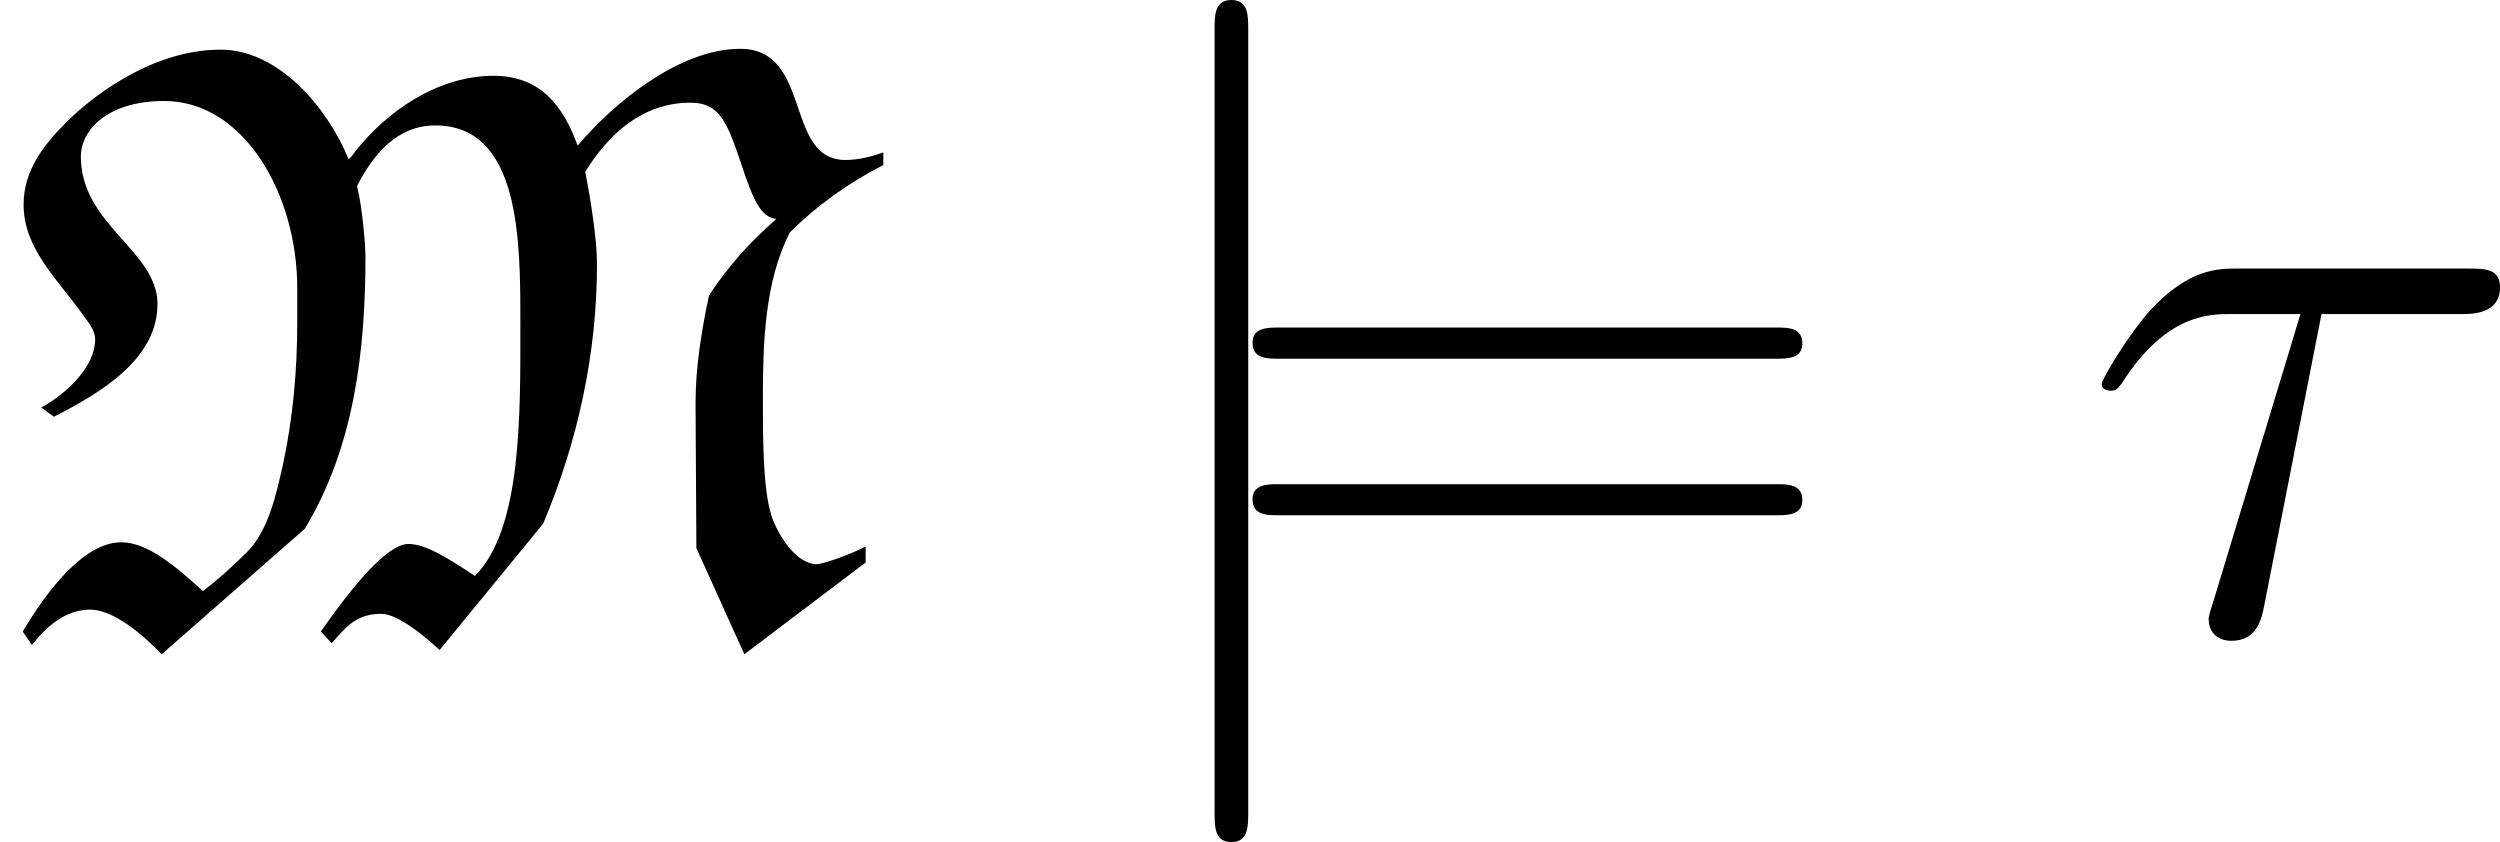 <?xml version='1.0' encoding='UTF-8'?>
<!-- This file was generated by dvisvgm 1.15.1 -->
<svg height='11.955pt' version='1.1' viewBox='0 -8.966 35.494 11.955' width='35.494pt' xmlns='http://www.w3.org/2000/svg' xmlns:xlink='http://www.w3.org/1999/xlink'>
<defs>
<path d='M5.033 -6.802C5.009 -6.767 4.985 -6.731 4.949 -6.707C4.651 -7.436 3.957 -8.261 3.132 -8.261C2.104 -8.261 1.231 -7.52 0.944 -7.233C0.61 -6.898 0.335 -6.539 0.335 -6.061C0.335 -5.428 0.825 -4.997 1.196 -4.471C1.267 -4.376 1.351 -4.268 1.351 -4.148C1.351 -3.766 0.956 -3.383 0.586 -3.18L0.765 -3.049C1.47 -3.407 2.236 -3.885 2.236 -4.651C2.236 -5.404 1.148 -5.774 1.148 -6.743C1.148 -7.113 1.518 -7.532 2.331 -7.532C3.467 -7.532 4.22 -6.205 4.22 -4.878V-4.388C4.22 -3.706 4.16 -3.037 4.017 -2.367C3.921 -1.949 3.814 -1.435 3.503 -1.124C3.288 -0.909 3.084 -0.729 2.881 -0.574C2.511 -0.909 2.104 -1.267 1.722 -1.267C1.172 -1.267 0.634 -0.526 0.323 0L0.454 0.191C0.658 -0.072 0.933 -0.311 1.279 -0.311C1.614 -0.311 2.032 0.048 2.295 0.323L4.328 -1.459C5.033 -2.63 5.189 -3.993 5.189 -5.344C5.189 -5.428 5.153 -5.99 5.069 -6.324C5.296 -6.767 5.631 -7.185 6.181 -7.185C7.388 -7.185 7.388 -5.547 7.388 -4.388C7.388 -3.084 7.412 -1.459 6.743 -0.789C6.312 -1.076 6.025 -1.243 5.798 -1.243C5.487 -1.243 4.973 -0.598 4.555 0L4.71 0.167C4.926 -0.084 5.069 -0.251 5.416 -0.251C5.643 -0.251 6.025 0.06 6.241 0.263L7.711 -1.53C8.201 -2.69 8.476 -3.945 8.476 -5.212C8.476 -5.583 8.381 -6.157 8.309 -6.528C8.644 -7.066 9.122 -7.508 9.803 -7.508C10.21 -7.508 10.317 -7.245 10.509 -6.683C10.7 -6.097 10.807 -5.882 11.023 -5.858C10.652 -5.535 10.329 -5.177 10.066 -4.77C9.959 -4.268 9.875 -3.754 9.875 -3.24L9.887 -1.184L10.568 0.323L12.29 -0.98V-1.207C12.039 -1.076 11.668 -0.956 11.597 -0.956C11.298 -0.956 11.035 -1.387 10.951 -1.65C10.831 -2.032 10.831 -2.75 10.831 -3.312C10.831 -4.089 10.855 -4.961 11.214 -5.667C11.597 -6.049 12.051 -6.372 12.541 -6.623V-6.802C12.374 -6.743 12.194 -6.695 12.003 -6.695C11.13 -6.695 11.537 -8.273 10.509 -8.273C9.648 -8.273 8.715 -7.508 8.201 -6.898C7.998 -7.46 7.675 -7.89 7.006 -7.89C6.229 -7.89 5.499 -7.4 5.033 -6.802Z' id='g0-77'/>
<path d='M3.431 -4.507H5.416C5.571 -4.507 5.966 -4.507 5.966 -4.89C5.966 -5.153 5.738 -5.153 5.523 -5.153H2.236C1.961 -5.153 1.554 -5.153 1.004 -4.567C0.693 -4.22 0.311 -3.587 0.311 -3.515S0.371 -3.419 0.442 -3.419C0.526 -3.419 0.538 -3.455 0.598 -3.527C1.219 -4.507 1.841 -4.507 2.14 -4.507H3.132L1.889 -0.406C1.829 -0.227 1.829 -0.203 1.829 -0.167C1.829 -0.036 1.913 0.132 2.152 0.132C2.523 0.132 2.582 -0.191 2.618 -0.371L3.431 -4.507Z' id='g2-28'/>
<path d='M8.07 -3.873C8.237 -3.873 8.452 -3.873 8.452 -4.089C8.452 -4.316 8.249 -4.316 8.07 -4.316H1.028C0.861 -4.316 0.646 -4.316 0.646 -4.101C0.646 -3.873 0.849 -3.873 1.028 -3.873H8.07ZM8.07 -1.65C8.237 -1.65 8.452 -1.65 8.452 -1.865C8.452 -2.092 8.249 -2.092 8.07 -2.092H1.028C0.861 -2.092 0.646 -2.092 0.646 -1.877C0.646 -1.65 0.849 -1.65 1.028 -1.65H8.07Z' id='g3-61'/>
<path d='M1.901 -8.536C1.901 -8.751 1.901 -8.966 1.662 -8.966S1.423 -8.751 1.423 -8.536V2.558C1.423 2.774 1.423 2.989 1.662 2.989S1.901 2.774 1.901 2.558V-8.536Z' id='g1-106'/>
</defs>
<g id='page1'>
<use x='0' xlink:href='#g0-77' y='0'/>
<use x='15.821' xlink:href='#g1-106' y='0'/>
<use x='17.137' xlink:href='#g3-61' y='0'/>
<use x='29.529' xlink:href='#g2-28' y='0'/>
</g>
</svg>

